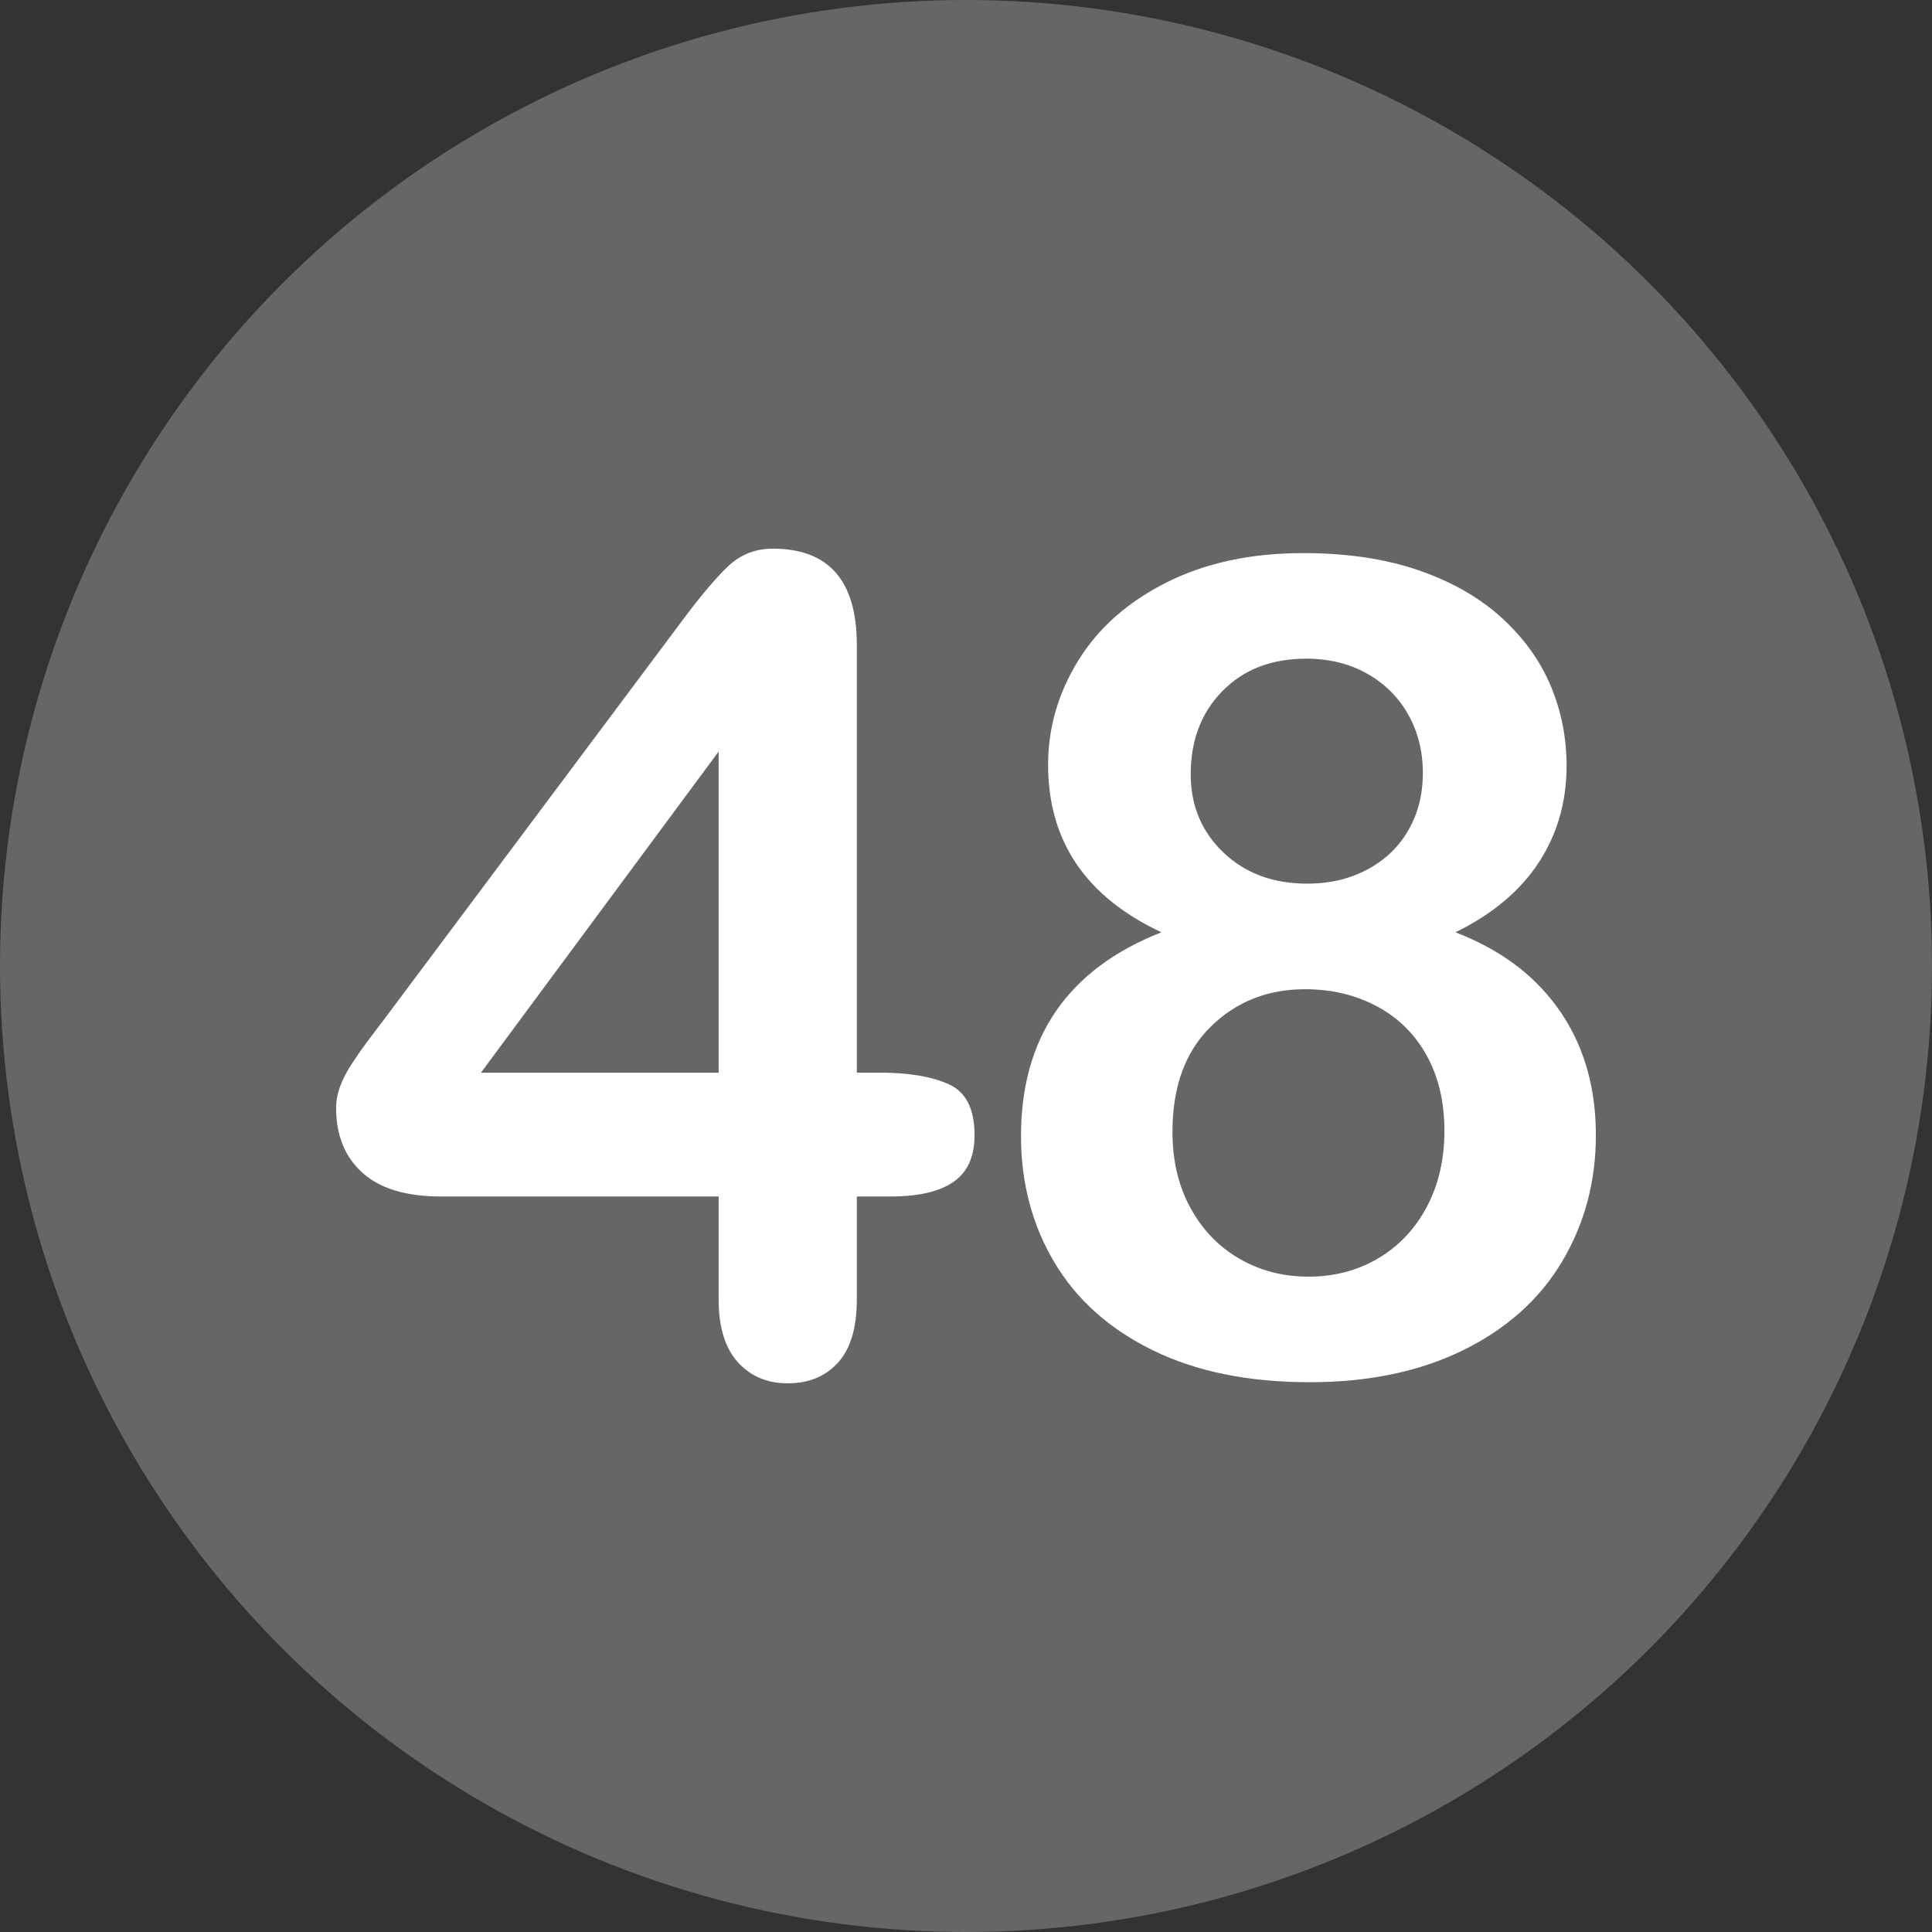 <svg id="Layer_2" height="512" viewBox="0 0 512 512" width="512" xmlns="http://www.w3.org/2000/svg" data-name="Layer 2"><rect x="0" y="0" width="512" height="512" fill="#333333" stroke="none"/><g id="Layer_1-2" data-name="Layer 1"><g id="_48" data-name="48"><circle cx="256" cy="256" fill="#666666" r="256"/><g fill="#fff"><path d="m190.445 344.33v-27.246h-73.535c-9.279 0-16.237-2.099-20.874-6.299-4.64-4.198-6.958-9.911-6.958-17.139 0-1.854.341-3.735 1.025-5.64.682-1.904 1.707-3.905 3.076-6.006 1.366-2.099 2.783-4.125 4.248-6.079 1.465-1.952 3.271-4.344 5.42-7.178l77.637-103.857c5.076-6.834 9.251-11.792 12.524-14.868 3.271-3.076 7.2-4.614 11.792-4.614 14.843 0 22.266 8.496 22.266 25.488v113.379h6.299c7.519 0 13.55 1.025 18.091 3.076s6.812 6.544 6.812 13.477c0 5.665-1.856 9.792-5.566 12.378-3.713 2.589-9.279 3.882-16.699 3.882h-8.936v27.246c0 7.521-1.662 13.11-4.98 16.772-3.321 3.662-7.764 5.493-13.33 5.493-5.471 0-9.888-1.882-13.257-5.64s-5.054-9.302-5.054-16.626zm-62.988-60.059h62.988v-85.107z"/><path d="m277.756 202.68c0-9.764 2.659-18.97 7.983-27.612 5.321-8.643 13.133-15.55 23.438-20.728 10.302-5.175 22.339-7.764 36.108-7.764 11.62 0 21.826 1.515 30.615 4.541 8.789 3.028 16.113 7.203 21.973 12.524 5.859 5.324 10.203 11.33 13.037 18.018 2.831 6.69 4.248 13.795 4.248 21.313 0 9.572-2.468 18.116-7.397 25.635-4.933 7.521-12.282 13.673-22.046 18.457 8.299 3.223 15.184 7.448 20.654 12.671 5.468 5.226 9.595 11.279 12.378 18.164s4.175 14.527 4.175 22.925c0 12.305-2.98 23.463-8.936 33.472-5.958 10.012-14.699 17.849-26.221 23.511-11.524 5.662-25.1 8.496-40.723 8.496-16.212 0-30.08-2.834-41.602-8.496-11.524-5.662-20.215-13.451-26.074-23.364-5.859-9.911-8.789-21.021-8.789-33.325 0-26.269 12.4-44.286 37.207-54.053-20.021-9.375-30.029-24.17-30.029-44.385zm105.029 96.973c0-7.617-1.563-14.257-4.688-19.922-3.127-5.663-7.521-10.009-13.184-13.037-5.665-3.026-12.012-4.541-19.043-4.541-9.961 0-18.311 3.321-25.049 9.961-6.738 6.642-10.107 15.919-10.107 27.832 0 7.617 1.586 14.333 4.761 20.142 3.172 5.812 7.493 10.305 12.964 13.477 5.468 3.175 11.572 4.761 18.311 4.761 6.834 0 12.986-1.611 18.457-4.834 5.468-3.223 9.764-7.764 12.891-13.623 3.124-5.859 4.688-12.598 4.688-20.215zm-36.621-125.098c-9.181 0-16.578 2.856-22.192 8.569-5.617 5.713-8.423 13.062-8.423 22.046 0 8.302 2.879 15.211 8.643 20.728 5.761 5.519 13.184 8.276 22.266 8.276 4.589 0 8.764-.732 12.524-2.197 3.758-1.465 6.98-3.49 9.668-6.079 2.685-2.586 4.761-5.663 6.226-9.229 1.465-3.563 2.197-7.494 2.197-11.792 0-5.761-1.296-10.936-3.882-15.527-2.589-4.589-6.226-8.203-10.913-10.84s-10.06-3.955-16.113-3.955z"/></g></g></g></svg>